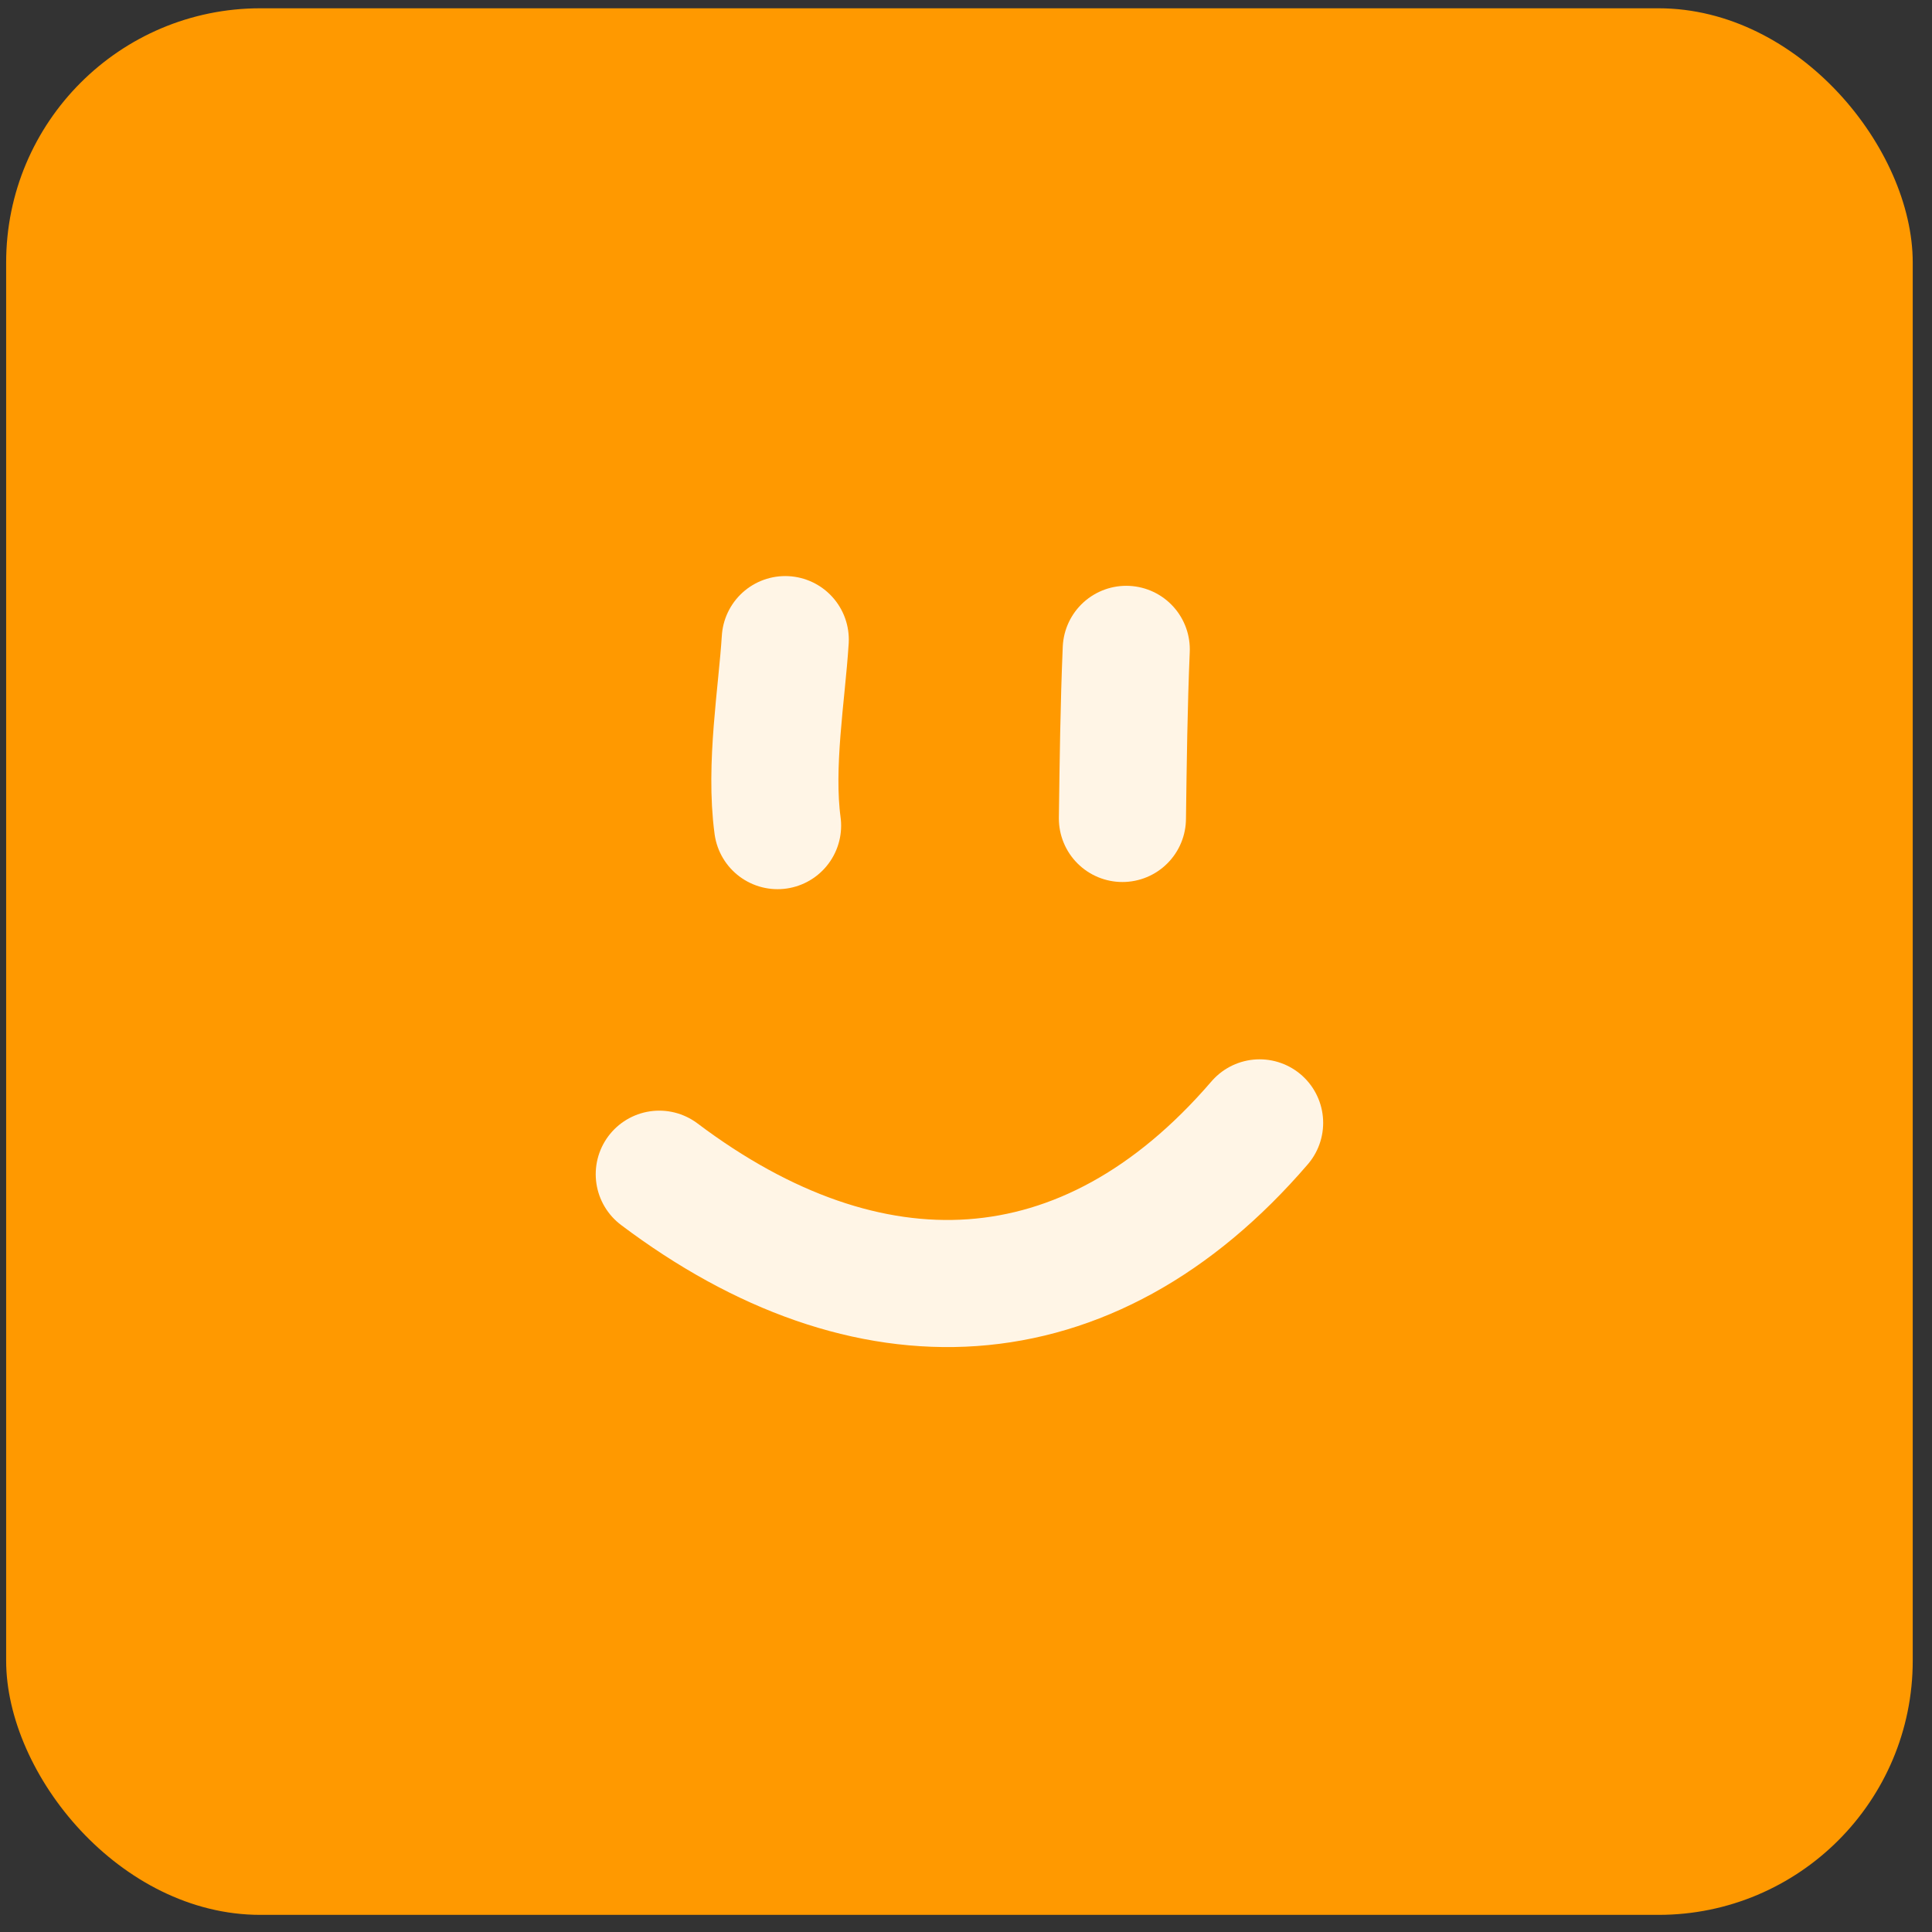<?xml version="1.0" encoding="UTF-8"?>
<svg xmlns="http://www.w3.org/2000/svg" width="76" height="76" viewBox="0 0 76 76" fill="none">
  <rect x="0" y="0" width="76" height="76" fill="#333333" stroke="none"/>
  <rect x="0.242" y="0.326" width="75" height="75" rx="10" fill="#FF9900"></rect>
  <path d="M30.588 32.478C30.269 30.125 30.757 27.283 30.89 25.161" stroke="white" stroke-opacity="0.9" stroke-width="5" stroke-linecap="round" stroke-linejoin="round"></path>
  <path d="M44.153 32.196C44.183 29.973 44.21 27.763 44.304 25.544" stroke="white" stroke-opacity="0.9" stroke-width="5" stroke-linecap="round" stroke-linejoin="round"></path>
  <path d="M25.934 46.19C34.105 52.346 42.747 52.083 49.55 44.171" stroke="white" stroke-opacity="0.9" stroke-width="5" stroke-linecap="round" stroke-linejoin="round"></path>
</svg>
